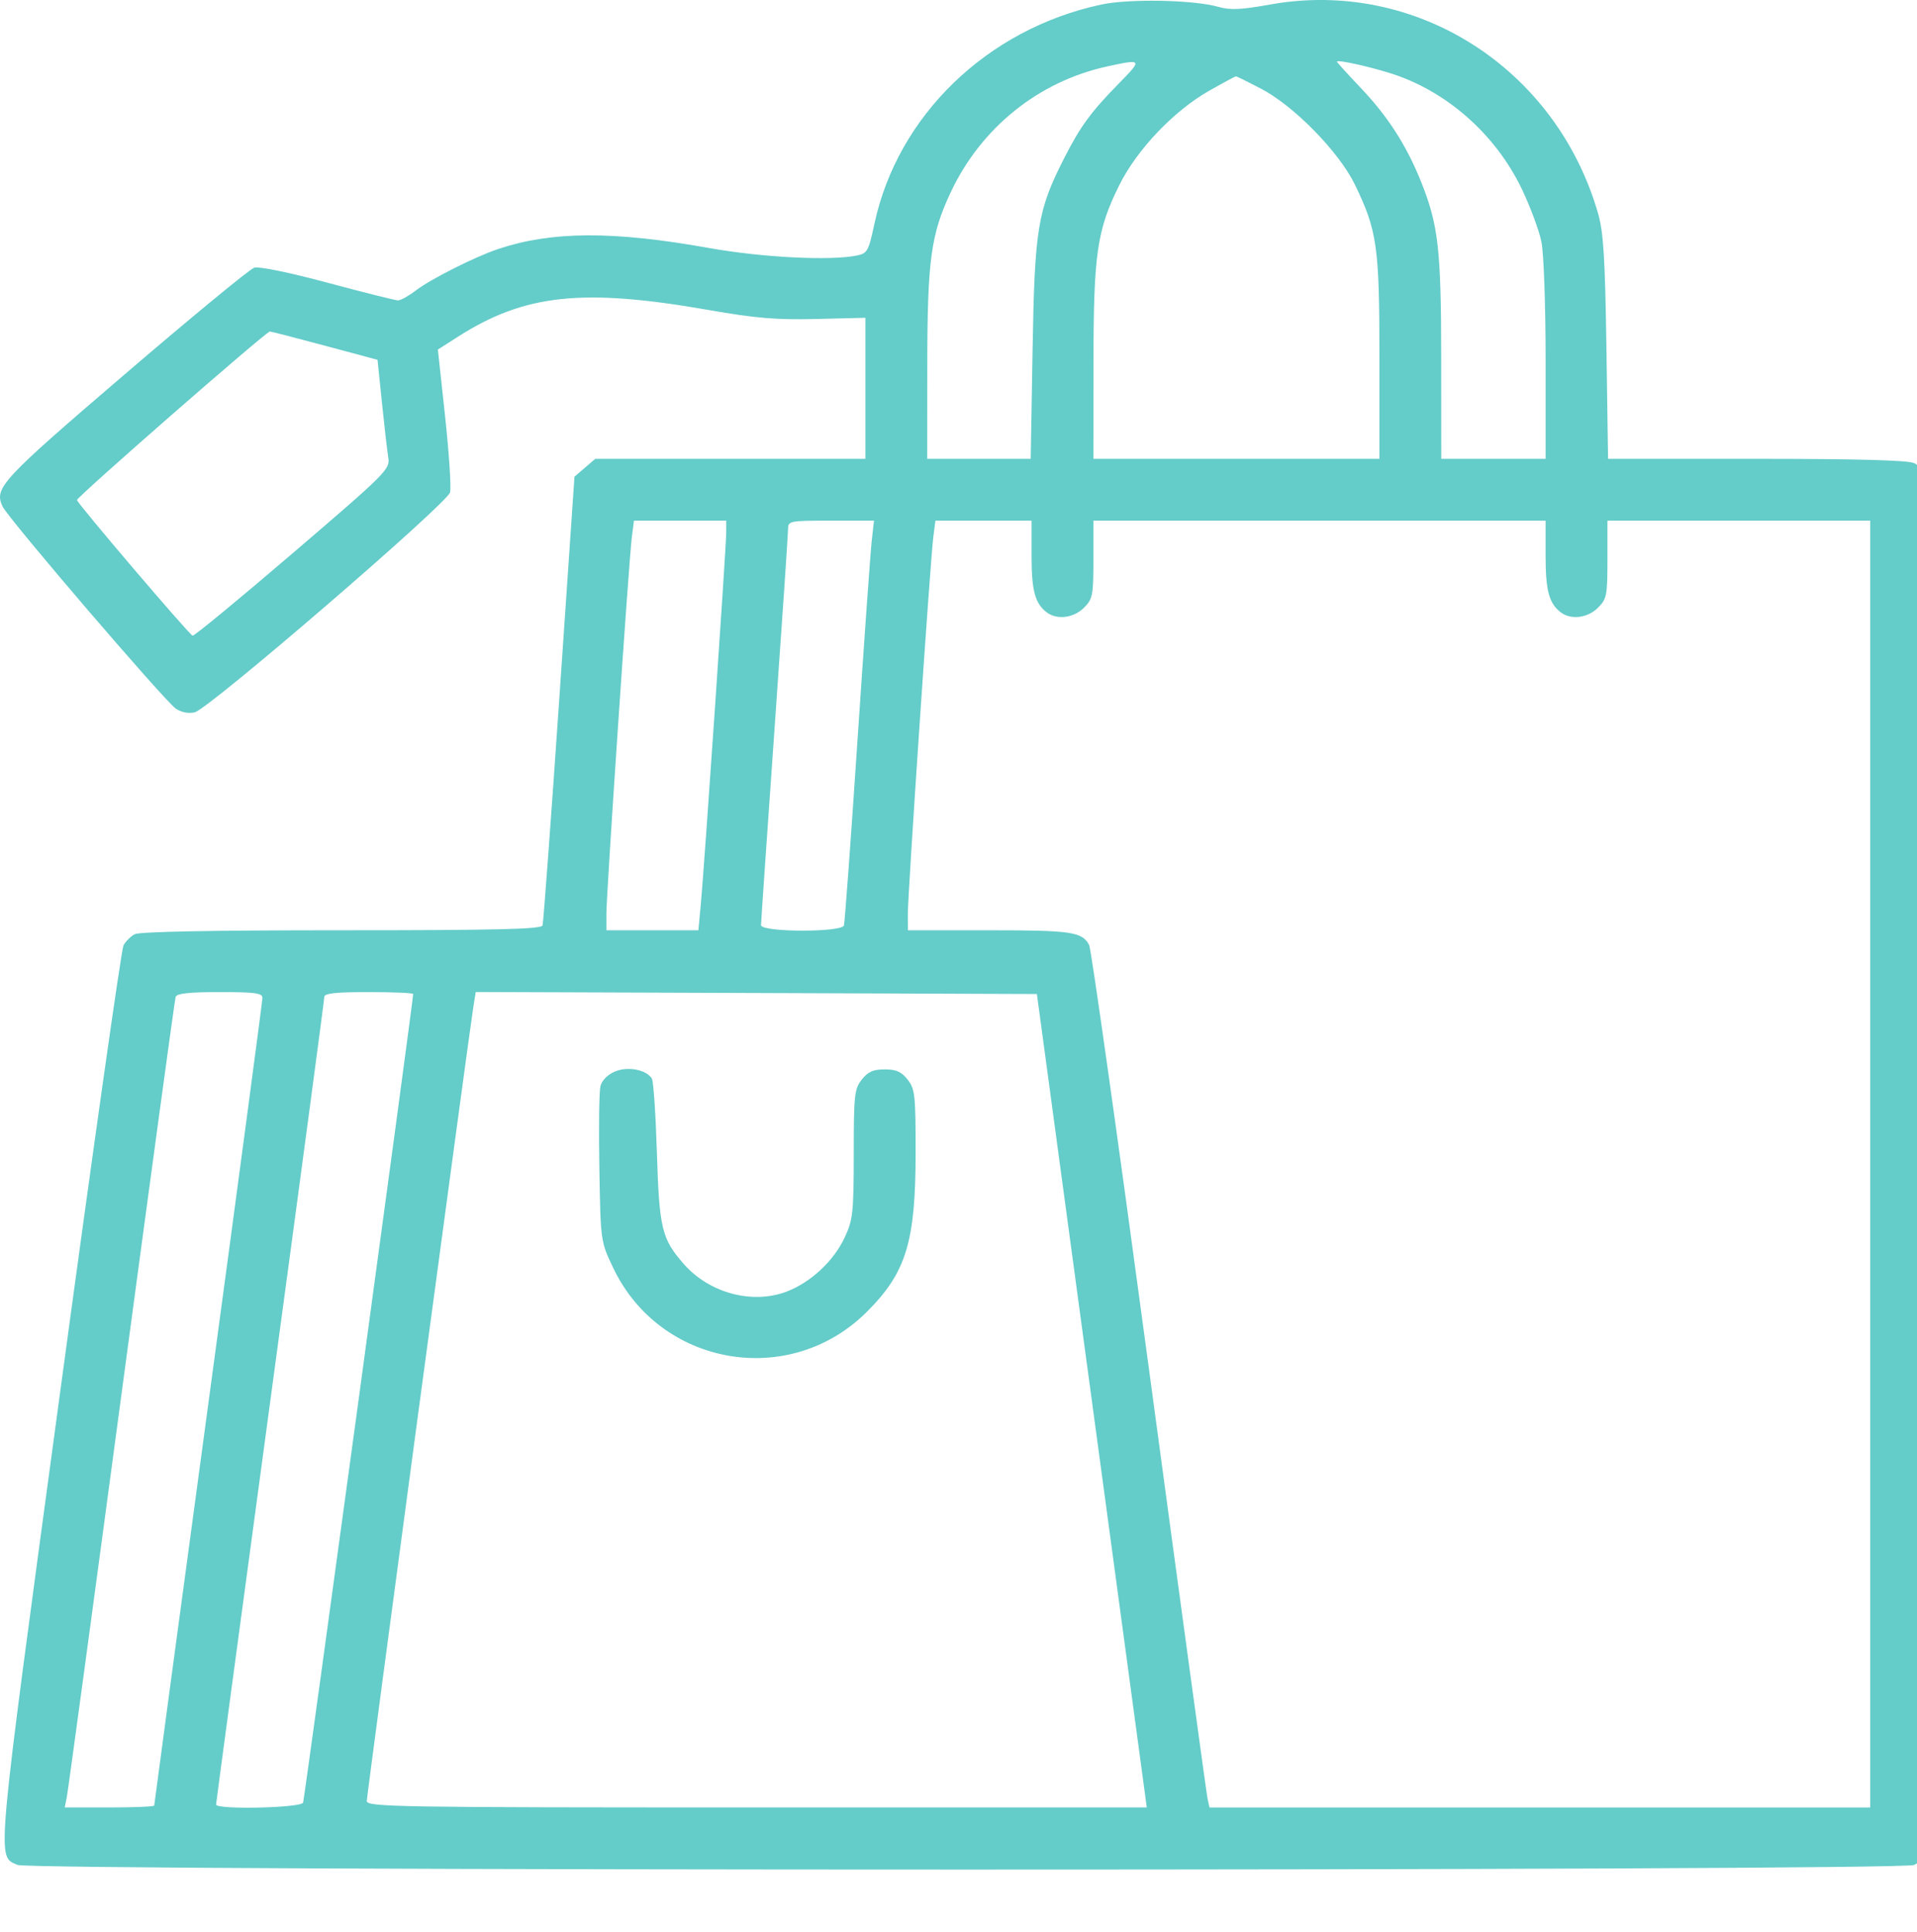 <?xml version="1.0" encoding="UTF-8"?> <svg xmlns="http://www.w3.org/2000/svg" viewBox="0 0 124 125"><path d="M71.226.296C63.85 1.881 58.07 7.47 56.563 14.473c-.387 1.798-.457 1.922-1.156 2.062-1.732.347-6.146.12-9.556-.492-6.196-1.11-10.171-1.09-13.625.067-1.521.51-4.361 1.942-5.358 2.703-.448.342-.952.621-1.121.621-.17 0-2.215-.513-4.547-1.139-2.518-.677-4.452-1.072-4.761-.974-.286.09-4.048 3.19-8.361 6.887-8.022 6.877-8.47 7.36-7.913 8.557.363.781 10.519 12.63 11.22 13.09.363.237.829.323 1.219.225.922-.23 16.328-13.508 16.508-14.226.08-.32-.064-2.53-.321-4.91l-.468-4.328 1.285-.822c4.326-2.768 8.073-3.168 16.243-1.736 3.032.531 4.36.642 6.938.58l3.187-.079v9.125H38.504l-.672.578-.672.578-.982 14.36c-.541 7.897-1.028 14.5-1.084 14.672-.08.244-2.903.312-13.002.312-8.314 0-13.07.091-13.377.256-.263.14-.59.465-.727.721-.137.256-1.998 13.387-4.135 29.181-4.164 30.763-4.068 29.697-2.723 30.31.878.4 121.804.404 122.682.004.335-.152.734-.55.886-.886.2-.439.278-12.856.278-44.46 0-31.606-.078-44.023-.278-44.462-.152-.335-.551-.734-.886-.886-.413-.188-3.705-.278-10.203-.278h-9.593l-.106-7.187c-.087-5.833-.19-7.47-.54-8.688C100.658 4.391 91.566-1.4 82.156.293c-1.877.338-2.582.37-3.342.152-1.59-.457-5.774-.539-7.587-.149m1.173 5.076c-1.818 1.85-2.52 2.804-3.562 4.857-1.722 3.386-1.912 4.535-2.046 12.393l-.121 7.062h-6.694l.004-6.062c.005-6.764.23-8.438 1.505-11.16 1.959-4.186 5.68-7.188 10.116-8.16 2.288-.5 2.31-.47.798 1.07m17.452-.66c3.657 1.12 6.884 3.95 8.597 7.538.54 1.132 1.106 2.655 1.255 3.384.155.753.273 4.072.273 7.687v6.363h-6.75l-.004-6.562c-.005-7.042-.186-8.6-1.328-11.429-.933-2.308-2.128-4.163-3.855-5.984-.86-.905-1.563-1.68-1.563-1.722 0-.139 1.859.26 3.375.724m-8.285 1.025c2.14 1.118 5.057 4.101 6.08 6.22 1.437 2.975 1.58 3.99 1.58 11.202v6.526h-18.5l.004-6.187c.005-7.087.223-8.59 1.662-11.504 1.143-2.313 3.538-4.829 5.837-6.132.892-.506 1.663-.92 1.712-.923.05-.002.78.357 1.625.798M20.989 22.357l3.433.922.283 2.765c.156 1.521.34 3.12.409 3.554.122.763-.074.96-6.18 6.192-3.467 2.972-6.381 5.373-6.475 5.336-.25-.097-7.435-8.528-7.48-8.775-.033-.18 12.197-10.87 12.475-10.904.056-.007 1.647.402 3.535.91m25.987 12.1c0 .9-1.411 21.54-1.644 24.04l-.157 1.687h-5.95l-.001-1.062c-.002-1.305 1.456-22.899 1.646-24.375l.137-1.063h5.969v.773m9.41.54c-.08.721-.495 6.543-.922 12.937-.426 6.394-.82 11.766-.874 11.938-.145.46-5.364.443-5.364-.018 0-.182.393-5.89.873-12.688.48-6.796.874-12.61.875-12.919.002-.55.066-.563 2.78-.563h2.78l-.147 1.313m10.339.953c0 2.255.22 3.082.978 3.664.657.504 1.743.372 2.408-.294.57-.57.614-.792.614-3.125v-2.51h29.25v2.265c0 2.255.22 3.082.978 3.664.657.504 1.743.372 2.408-.294.57-.57.614-.792.614-3.125v-2.51h17v83.25h-42.74l-.126-.563c-.068-.31-1.766-12.764-3.773-27.677s-3.755-27.313-3.885-27.557c-.457-.853-1.14-.954-6.46-.954h-5.266l-.003-1.062c-.003-1.299 1.455-22.89 1.647-24.375l.137-1.063h6.219v2.266m-49.75 28.61c0 .205-1.575 12.018-3.5 26.25-1.925 14.23-3.5 25.93-3.5 26 0 .068-1.303.124-2.895.124H4.186l.138-.687c.076-.379 1.667-12.107 3.536-26.063 1.87-13.956 3.444-25.516 3.5-25.687.072-.226.872-.313 2.858-.313 2.285 0 2.758.064 2.758.375m9.75-.25c0 .425-7.028 52.06-7.12 52.313-.126.345-5.631.467-5.63.125.002-.104 1.577-11.829 3.5-26.057 1.926-14.228 3.5-26.013 3.5-26.188 0-.239.714-.318 2.875-.318 1.58 0 2.875.056 2.875.125m43.757 25.25 3.553 26.313.142 1.062H48.952c-23.4 0-25.226-.03-25.226-.418 0-.385 6.56-49.28 6.896-51.398l.149-.94 18.15.065 18.15.066 3.412 25.25M39.78 69.322c-.475.2-.847.573-.94.942-.085.337-.117 2.735-.071 5.33.082 4.714.082 4.715.884 6.41 3.032 6.4 11.424 7.861 16.425 2.86 2.544-2.543 3.148-4.524 3.148-10.324 0-3.707-.043-4.093-.518-4.697-.4-.508-.74-.659-1.482-.659-.743 0-1.082.151-1.482.66-.477.605-.518.99-.52 4.811-.003 3.825-.05 4.253-.586 5.404-.711 1.524-2.19 2.903-3.751 3.5-2.218.847-5.001.102-6.653-1.78-1.43-1.628-1.59-2.289-1.743-7.22-.077-2.475-.224-4.63-.327-4.788-.374-.575-1.555-.798-2.384-.449" fill="#64CCC9" fill-rule="nonzero"></path></svg> 